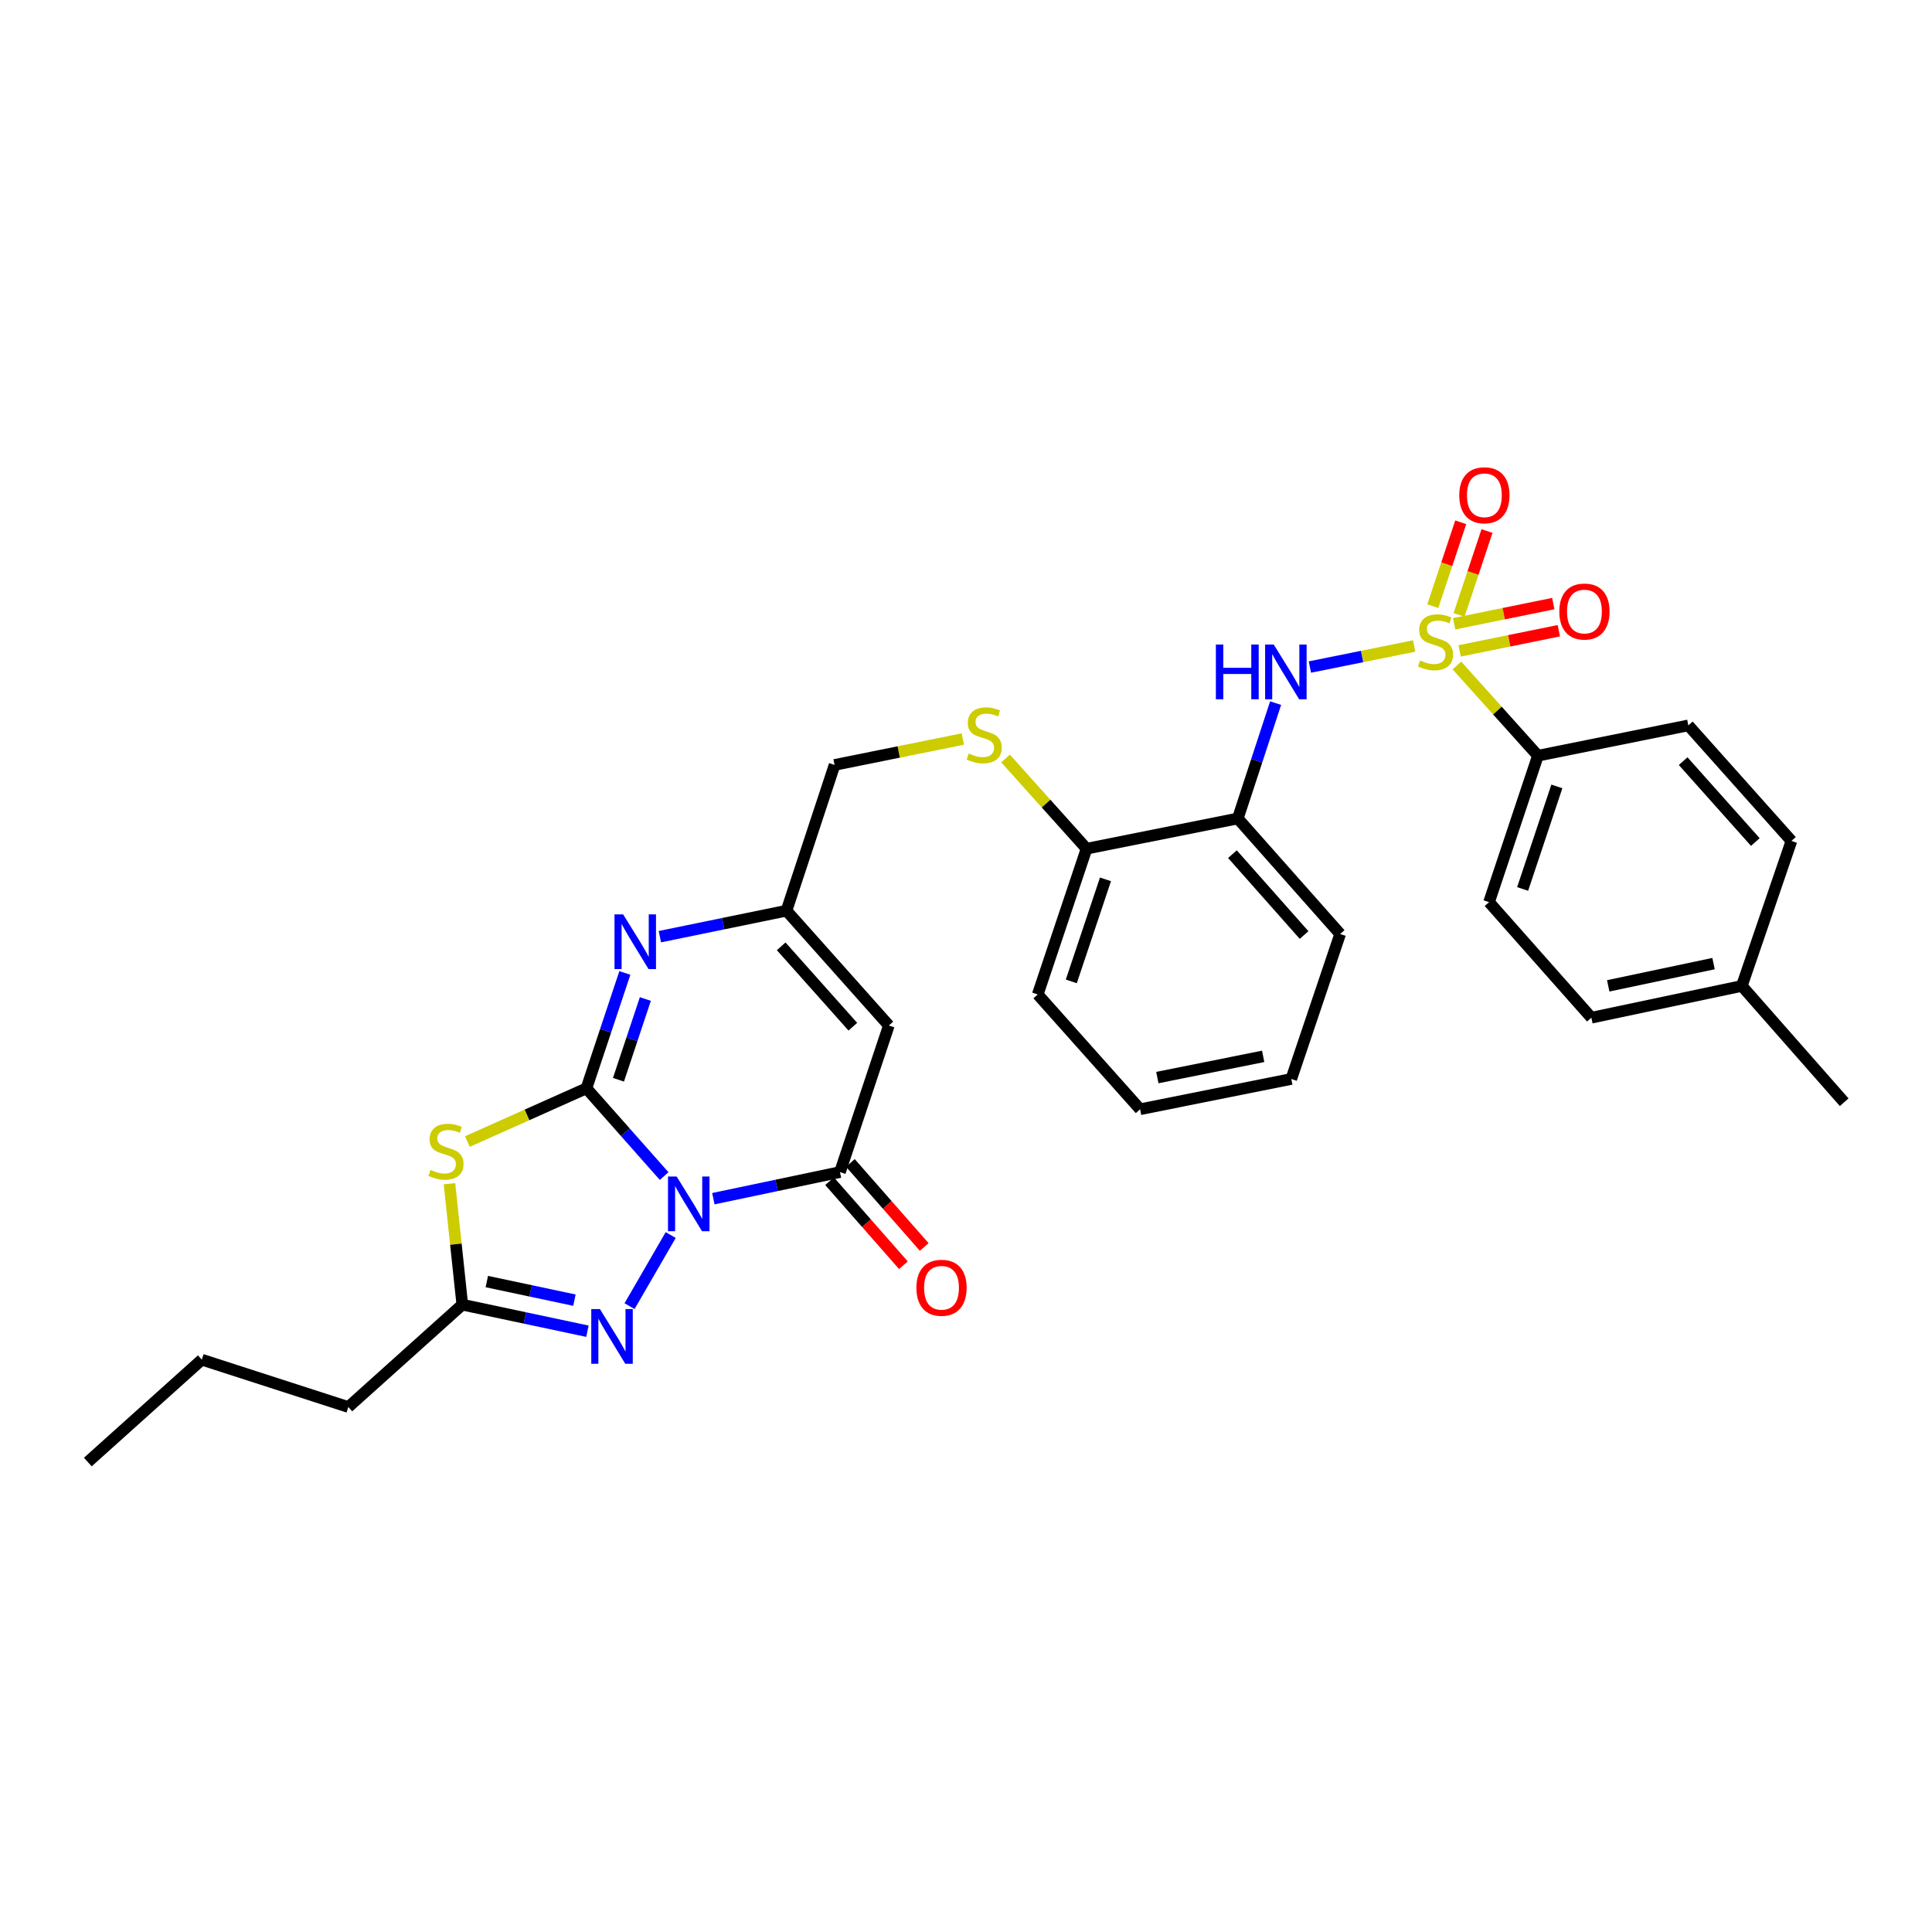 <?xml version='1.0' encoding='iso-8859-1'?>
<svg version='1.1' baseProfile='full'
              xmlns='http://www.w3.org/2000/svg'
                      xmlns:rdkit='http://www.rdkit.org/xml'
                      xmlns:xlink='http://www.w3.org/1999/xlink'
                  xml:space='preserve'
width='1000px' height='1000px' viewBox='0 0 1000 1000'>
<!-- END OF HEADER -->
<rect style='opacity:1.0;fill:#FFFFFF;stroke:none' width='1000' height='1000' x='0' y='0'> </rect>
<path class='bond-0' d='M 343.756,608.733 L 323.648,586.025' style='fill:none;fill-rule:evenodd;stroke:#0000FF;stroke-width:6px;stroke-linecap:butt;stroke-linejoin:miter;stroke-opacity:1' />
<path class='bond-0' d='M 323.648,586.025 L 303.539,563.316' style='fill:none;fill-rule:evenodd;stroke:#000000;stroke-width:6px;stroke-linecap:butt;stroke-linejoin:miter;stroke-opacity:1' />
<path class='bond-3' d='M 369.233,620.439 L 402.002,613.55' style='fill:none;fill-rule:evenodd;stroke:#0000FF;stroke-width:6px;stroke-linecap:butt;stroke-linejoin:miter;stroke-opacity:1' />
<path class='bond-3' d='M 402.002,613.55 L 434.77,606.662' style='fill:none;fill-rule:evenodd;stroke:#000000;stroke-width:6px;stroke-linecap:butt;stroke-linejoin:miter;stroke-opacity:1' />
<path class='bond-4' d='M 347.151,639.259 L 325.85,676.062' style='fill:none;fill-rule:evenodd;stroke:#0000FF;stroke-width:6px;stroke-linecap:butt;stroke-linejoin:miter;stroke-opacity:1' />
<path class='bond-2' d='M 303.539,563.316 L 272.73,577.089' style='fill:none;fill-rule:evenodd;stroke:#000000;stroke-width:6px;stroke-linecap:butt;stroke-linejoin:miter;stroke-opacity:1' />
<path class='bond-2' d='M 272.73,577.089 L 241.921,590.863' style='fill:none;fill-rule:evenodd;stroke:#CCCC00;stroke-width:6px;stroke-linecap:butt;stroke-linejoin:miter;stroke-opacity:1' />
<path class='bond-5' d='M 303.539,563.316 L 313.482,533.456' style='fill:none;fill-rule:evenodd;stroke:#000000;stroke-width:6px;stroke-linecap:butt;stroke-linejoin:miter;stroke-opacity:1' />
<path class='bond-5' d='M 313.482,533.456 L 323.425,503.595' style='fill:none;fill-rule:evenodd;stroke:#0000FF;stroke-width:6px;stroke-linecap:butt;stroke-linejoin:miter;stroke-opacity:1' />
<path class='bond-5' d='M 320.117,558.885 L 327.077,537.983' style='fill:none;fill-rule:evenodd;stroke:#000000;stroke-width:6px;stroke-linecap:butt;stroke-linejoin:miter;stroke-opacity:1' />
<path class='bond-5' d='M 327.077,537.983 L 334.038,517.08' style='fill:none;fill-rule:evenodd;stroke:#0000FF;stroke-width:6px;stroke-linecap:butt;stroke-linejoin:miter;stroke-opacity:1' />
<path class='bond-1' d='M 731.983,334.363 L 704.987,339.813' style='fill:none;fill-rule:evenodd;stroke:#CCCC00;stroke-width:6px;stroke-linecap:butt;stroke-linejoin:miter;stroke-opacity:1' />
<path class='bond-1' d='M 704.987,339.813 L 677.992,345.263' style='fill:none;fill-rule:evenodd;stroke:#0000FF;stroke-width:6px;stroke-linecap:butt;stroke-linejoin:miter;stroke-opacity:1' />
<path class='bond-11' d='M 754.102,344.452 L 775.063,367.798' style='fill:none;fill-rule:evenodd;stroke:#CCCC00;stroke-width:6px;stroke-linecap:butt;stroke-linejoin:miter;stroke-opacity:1' />
<path class='bond-11' d='M 775.063,367.798 L 796.025,391.143' style='fill:none;fill-rule:evenodd;stroke:#000000;stroke-width:6px;stroke-linecap:butt;stroke-linejoin:miter;stroke-opacity:1' />
<path class='bond-12' d='M 755.206,318.276 L 762.438,296.571' style='fill:none;fill-rule:evenodd;stroke:#CCCC00;stroke-width:6px;stroke-linecap:butt;stroke-linejoin:miter;stroke-opacity:1' />
<path class='bond-12' d='M 762.438,296.571 L 769.669,274.865' style='fill:none;fill-rule:evenodd;stroke:#FF0000;stroke-width:6px;stroke-linecap:butt;stroke-linejoin:miter;stroke-opacity:1' />
<path class='bond-12' d='M 741.612,313.747 L 748.843,292.041' style='fill:none;fill-rule:evenodd;stroke:#CCCC00;stroke-width:6px;stroke-linecap:butt;stroke-linejoin:miter;stroke-opacity:1' />
<path class='bond-12' d='M 748.843,292.041 L 756.075,270.336' style='fill:none;fill-rule:evenodd;stroke:#FF0000;stroke-width:6px;stroke-linecap:butt;stroke-linejoin:miter;stroke-opacity:1' />
<path class='bond-13' d='M 755.514,336.904 L 781.178,331.681' style='fill:none;fill-rule:evenodd;stroke:#CCCC00;stroke-width:6px;stroke-linecap:butt;stroke-linejoin:miter;stroke-opacity:1' />
<path class='bond-13' d='M 781.178,331.681 L 806.843,326.458' style='fill:none;fill-rule:evenodd;stroke:#FF0000;stroke-width:6px;stroke-linecap:butt;stroke-linejoin:miter;stroke-opacity:1' />
<path class='bond-13' d='M 752.656,322.862 L 778.32,317.639' style='fill:none;fill-rule:evenodd;stroke:#CCCC00;stroke-width:6px;stroke-linecap:butt;stroke-linejoin:miter;stroke-opacity:1' />
<path class='bond-13' d='M 778.32,317.639 L 803.985,312.416' style='fill:none;fill-rule:evenodd;stroke:#FF0000;stroke-width:6px;stroke-linecap:butt;stroke-linejoin:miter;stroke-opacity:1' />
<path class='bond-31' d='M 232.642,612.69 L 235.965,643.99' style='fill:none;fill-rule:evenodd;stroke:#CCCC00;stroke-width:6px;stroke-linecap:butt;stroke-linejoin:miter;stroke-opacity:1' />
<path class='bond-31' d='M 235.965,643.99 L 239.289,675.291' style='fill:none;fill-rule:evenodd;stroke:#000000;stroke-width:6px;stroke-linecap:butt;stroke-linejoin:miter;stroke-opacity:1' />
<path class='bond-6' d='M 434.77,606.662 L 460.069,530.797' style='fill:none;fill-rule:evenodd;stroke:#000000;stroke-width:6px;stroke-linecap:butt;stroke-linejoin:miter;stroke-opacity:1' />
<path class='bond-15' d='M 429.388,611.391 L 448.5,633.14' style='fill:none;fill-rule:evenodd;stroke:#000000;stroke-width:6px;stroke-linecap:butt;stroke-linejoin:miter;stroke-opacity:1' />
<path class='bond-15' d='M 448.5,633.14 L 467.612,654.889' style='fill:none;fill-rule:evenodd;stroke:#FF0000;stroke-width:6px;stroke-linecap:butt;stroke-linejoin:miter;stroke-opacity:1' />
<path class='bond-15' d='M 440.152,601.933 L 459.264,623.682' style='fill:none;fill-rule:evenodd;stroke:#000000;stroke-width:6px;stroke-linecap:butt;stroke-linejoin:miter;stroke-opacity:1' />
<path class='bond-15' d='M 459.264,623.682 L 478.376,645.431' style='fill:none;fill-rule:evenodd;stroke:#FF0000;stroke-width:6px;stroke-linecap:butt;stroke-linejoin:miter;stroke-opacity:1' />
<path class='bond-8' d='M 304.057,689.038 L 271.673,682.164' style='fill:none;fill-rule:evenodd;stroke:#0000FF;stroke-width:6px;stroke-linecap:butt;stroke-linejoin:miter;stroke-opacity:1' />
<path class='bond-8' d='M 271.673,682.164 L 239.289,675.291' style='fill:none;fill-rule:evenodd;stroke:#000000;stroke-width:6px;stroke-linecap:butt;stroke-linejoin:miter;stroke-opacity:1' />
<path class='bond-8' d='M 297.317,672.959 L 274.648,668.147' style='fill:none;fill-rule:evenodd;stroke:#0000FF;stroke-width:6px;stroke-linecap:butt;stroke-linejoin:miter;stroke-opacity:1' />
<path class='bond-8' d='M 274.648,668.147 L 251.979,663.336' style='fill:none;fill-rule:evenodd;stroke:#000000;stroke-width:6px;stroke-linecap:butt;stroke-linejoin:miter;stroke-opacity:1' />
<path class='bond-32' d='M 341.544,484.821 L 374.318,478.096' style='fill:none;fill-rule:evenodd;stroke:#0000FF;stroke-width:6px;stroke-linecap:butt;stroke-linejoin:miter;stroke-opacity:1' />
<path class='bond-32' d='M 374.318,478.096 L 407.091,471.371' style='fill:none;fill-rule:evenodd;stroke:#000000;stroke-width:6px;stroke-linecap:butt;stroke-linejoin:miter;stroke-opacity:1' />
<path class='bond-9' d='M 460.069,530.797 L 407.091,471.371' style='fill:none;fill-rule:evenodd;stroke:#000000;stroke-width:6px;stroke-linecap:butt;stroke-linejoin:miter;stroke-opacity:1' />
<path class='bond-9' d='M 441.427,531.418 L 404.342,489.82' style='fill:none;fill-rule:evenodd;stroke:#000000;stroke-width:6px;stroke-linecap:butt;stroke-linejoin:miter;stroke-opacity:1' />
<path class='bond-7' d='M 660.26,363.93 L 650.47,393.784' style='fill:none;fill-rule:evenodd;stroke:#0000FF;stroke-width:6px;stroke-linecap:butt;stroke-linejoin:miter;stroke-opacity:1' />
<path class='bond-7' d='M 650.47,393.784 L 640.681,423.639' style='fill:none;fill-rule:evenodd;stroke:#000000;stroke-width:6px;stroke-linecap:butt;stroke-linejoin:miter;stroke-opacity:1' />
<path class='bond-23' d='M 239.289,675.291 L 180.3,728.269' style='fill:none;fill-rule:evenodd;stroke:#000000;stroke-width:6px;stroke-linecap:butt;stroke-linejoin:miter;stroke-opacity:1' />
<path class='bond-17' d='M 407.091,471.371 L 431.976,395.928' style='fill:none;fill-rule:evenodd;stroke:#000000;stroke-width:6px;stroke-linecap:butt;stroke-linejoin:miter;stroke-opacity:1' />
<path class='bond-10' d='M 640.681,423.639 L 562.404,439.281' style='fill:none;fill-rule:evenodd;stroke:#000000;stroke-width:6px;stroke-linecap:butt;stroke-linejoin:miter;stroke-opacity:1' />
<path class='bond-24' d='M 640.681,423.639 L 693.667,483.439' style='fill:none;fill-rule:evenodd;stroke:#000000;stroke-width:6px;stroke-linecap:butt;stroke-linejoin:miter;stroke-opacity:1' />
<path class='bond-24' d='M 637.904,442.111 L 674.994,483.972' style='fill:none;fill-rule:evenodd;stroke:#000000;stroke-width:6px;stroke-linecap:butt;stroke-linejoin:miter;stroke-opacity:1' />
<path class='bond-18' d='M 796.025,391.143 L 770.726,466.961' style='fill:none;fill-rule:evenodd;stroke:#000000;stroke-width:6px;stroke-linecap:butt;stroke-linejoin:miter;stroke-opacity:1' />
<path class='bond-18' d='M 805.823,407.051 L 788.113,460.124' style='fill:none;fill-rule:evenodd;stroke:#000000;stroke-width:6px;stroke-linecap:butt;stroke-linejoin:miter;stroke-opacity:1' />
<path class='bond-19' d='M 796.025,391.143 L 873.88,375.461' style='fill:none;fill-rule:evenodd;stroke:#000000;stroke-width:6px;stroke-linecap:butt;stroke-linejoin:miter;stroke-opacity:1' />
<path class='bond-14' d='M 498.362,382.518 L 465.169,389.223' style='fill:none;fill-rule:evenodd;stroke:#CCCC00;stroke-width:6px;stroke-linecap:butt;stroke-linejoin:miter;stroke-opacity:1' />
<path class='bond-14' d='M 465.169,389.223 L 431.976,395.928' style='fill:none;fill-rule:evenodd;stroke:#000000;stroke-width:6px;stroke-linecap:butt;stroke-linejoin:miter;stroke-opacity:1' />
<path class='bond-16' d='M 520.48,392.602 L 541.442,415.942' style='fill:none;fill-rule:evenodd;stroke:#CCCC00;stroke-width:6px;stroke-linecap:butt;stroke-linejoin:miter;stroke-opacity:1' />
<path class='bond-16' d='M 541.442,415.942 L 562.404,439.281' style='fill:none;fill-rule:evenodd;stroke:#000000;stroke-width:6px;stroke-linecap:butt;stroke-linejoin:miter;stroke-opacity:1' />
<path class='bond-25' d='M 562.404,439.281 L 537.128,514.732' style='fill:none;fill-rule:evenodd;stroke:#000000;stroke-width:6px;stroke-linecap:butt;stroke-linejoin:miter;stroke-opacity:1' />
<path class='bond-25' d='M 572.199,455.151 L 554.507,507.966' style='fill:none;fill-rule:evenodd;stroke:#000000;stroke-width:6px;stroke-linecap:butt;stroke-linejoin:miter;stroke-opacity:1' />
<path class='bond-21' d='M 770.726,466.961 L 823.696,526.761' style='fill:none;fill-rule:evenodd;stroke:#000000;stroke-width:6px;stroke-linecap:butt;stroke-linejoin:miter;stroke-opacity:1' />
<path class='bond-20' d='M 873.88,375.461 L 927.248,435.261' style='fill:none;fill-rule:evenodd;stroke:#000000;stroke-width:6px;stroke-linecap:butt;stroke-linejoin:miter;stroke-opacity:1' />
<path class='bond-20' d='M 871.194,393.972 L 908.552,435.832' style='fill:none;fill-rule:evenodd;stroke:#000000;stroke-width:6px;stroke-linecap:butt;stroke-linejoin:miter;stroke-opacity:1' />
<path class='bond-22' d='M 927.248,435.261 L 901.567,510.314' style='fill:none;fill-rule:evenodd;stroke:#000000;stroke-width:6px;stroke-linecap:butt;stroke-linejoin:miter;stroke-opacity:1' />
<path class='bond-34' d='M 823.696,526.761 L 901.567,510.314' style='fill:none;fill-rule:evenodd;stroke:#000000;stroke-width:6px;stroke-linecap:butt;stroke-linejoin:miter;stroke-opacity:1' />
<path class='bond-34' d='M 832.416,510.274 L 886.926,498.761' style='fill:none;fill-rule:evenodd;stroke:#000000;stroke-width:6px;stroke-linecap:butt;stroke-linejoin:miter;stroke-opacity:1' />
<path class='bond-26' d='M 901.567,510.314 L 954.545,570.513' style='fill:none;fill-rule:evenodd;stroke:#000000;stroke-width:6px;stroke-linecap:butt;stroke-linejoin:miter;stroke-opacity:1' />
<path class='bond-27' d='M 180.3,728.269 L 104.459,703.766' style='fill:none;fill-rule:evenodd;stroke:#000000;stroke-width:6px;stroke-linecap:butt;stroke-linejoin:miter;stroke-opacity:1' />
<path class='bond-33' d='M 693.667,483.439 L 668.368,558.468' style='fill:none;fill-rule:evenodd;stroke:#000000;stroke-width:6px;stroke-linecap:butt;stroke-linejoin:miter;stroke-opacity:1' />
<path class='bond-30' d='M 537.128,514.732 L 590.115,574.151' style='fill:none;fill-rule:evenodd;stroke:#000000;stroke-width:6px;stroke-linecap:butt;stroke-linejoin:miter;stroke-opacity:1' />
<path class='bond-29' d='M 104.459,703.766 L 45.455,756.752' style='fill:none;fill-rule:evenodd;stroke:#000000;stroke-width:6px;stroke-linecap:butt;stroke-linejoin:miter;stroke-opacity:1' />
<path class='bond-28' d='M 668.368,558.468 L 590.115,574.151' style='fill:none;fill-rule:evenodd;stroke:#000000;stroke-width:6px;stroke-linecap:butt;stroke-linejoin:miter;stroke-opacity:1' />
<path class='bond-28' d='M 653.814,546.771 L 599.037,557.749' style='fill:none;fill-rule:evenodd;stroke:#000000;stroke-width:6px;stroke-linecap:butt;stroke-linejoin:miter;stroke-opacity:1' />
<path  class='atom-0' d='M 350.233 608.957
L 359.513 623.957
Q 360.433 625.437, 361.913 628.117
Q 363.393 630.797, 363.473 630.957
L 363.473 608.957
L 367.233 608.957
L 367.233 637.277
L 363.353 637.277
L 353.393 620.877
Q 352.233 618.957, 350.993 616.757
Q 349.793 614.557, 349.433 613.877
L 349.433 637.277
L 345.753 637.277
L 345.753 608.957
L 350.233 608.957
' fill='#0000FF'/>
<path  class='atom-2' d='M 735.039 341.851
Q 735.359 341.971, 736.679 342.531
Q 737.999 343.091, 739.439 343.451
Q 740.919 343.771, 742.359 343.771
Q 745.039 343.771, 746.599 342.491
Q 748.159 341.171, 748.159 338.891
Q 748.159 337.331, 747.359 336.371
Q 746.599 335.411, 745.399 334.891
Q 744.199 334.371, 742.199 333.771
Q 739.679 333.011, 738.159 332.291
Q 736.679 331.571, 735.599 330.051
Q 734.559 328.531, 734.559 325.971
Q 734.559 322.411, 736.959 320.211
Q 739.399 318.011, 744.199 318.011
Q 747.479 318.011, 751.199 319.571
L 750.279 322.651
Q 746.879 321.251, 744.319 321.251
Q 741.559 321.251, 740.039 322.411
Q 738.519 323.531, 738.559 325.491
Q 738.559 327.011, 739.319 327.931
Q 740.119 328.851, 741.239 329.371
Q 742.399 329.891, 744.319 330.491
Q 746.879 331.291, 748.399 332.091
Q 749.919 332.891, 750.999 334.531
Q 752.119 336.131, 752.119 338.891
Q 752.119 342.811, 749.479 344.931
Q 746.879 347.011, 742.519 347.011
Q 739.999 347.011, 738.079 346.451
Q 736.199 345.931, 733.959 345.011
L 735.039 341.851
' fill='#CCCC00'/>
<path  class='atom-3' d='M 222.85 605.532
Q 223.17 605.652, 224.49 606.212
Q 225.81 606.772, 227.25 607.132
Q 228.73 607.452, 230.17 607.452
Q 232.85 607.452, 234.41 606.172
Q 235.97 604.852, 235.97 602.572
Q 235.97 601.012, 235.17 600.052
Q 234.41 599.092, 233.21 598.572
Q 232.01 598.052, 230.01 597.452
Q 227.49 596.692, 225.97 595.972
Q 224.49 595.252, 223.41 593.732
Q 222.37 592.212, 222.37 589.652
Q 222.37 586.092, 224.77 583.892
Q 227.21 581.692, 232.01 581.692
Q 235.29 581.692, 239.01 583.252
L 238.09 586.332
Q 234.69 584.932, 232.13 584.932
Q 229.37 584.932, 227.85 586.092
Q 226.33 587.212, 226.37 589.172
Q 226.37 590.692, 227.13 591.612
Q 227.93 592.532, 229.05 593.052
Q 230.21 593.572, 232.13 594.172
Q 234.69 594.972, 236.21 595.772
Q 237.73 596.572, 238.81 598.212
Q 239.93 599.812, 239.93 602.572
Q 239.93 606.492, 237.29 608.612
Q 234.69 610.692, 230.33 610.692
Q 227.81 610.692, 225.89 610.132
Q 224.01 609.612, 221.77 608.692
L 222.85 605.532
' fill='#CCCC00'/>
<path  class='atom-5' d='M 310.518 677.578
L 319.798 692.578
Q 320.718 694.058, 322.198 696.738
Q 323.678 699.418, 323.758 699.578
L 323.758 677.578
L 327.518 677.578
L 327.518 705.898
L 323.638 705.898
L 313.678 689.498
Q 312.518 687.578, 311.278 685.378
Q 310.078 683.178, 309.718 682.498
L 309.718 705.898
L 306.038 705.898
L 306.038 677.578
L 310.518 677.578
' fill='#0000FF'/>
<path  class='atom-6' d='M 322.546 473.275
L 331.826 488.275
Q 332.746 489.755, 334.226 492.435
Q 335.706 495.115, 335.786 495.275
L 335.786 473.275
L 339.546 473.275
L 339.546 501.595
L 335.666 501.595
L 325.706 485.195
Q 324.546 483.275, 323.306 481.075
Q 322.106 478.875, 321.746 478.195
L 321.746 501.595
L 318.066 501.595
L 318.066 473.275
L 322.546 473.275
' fill='#0000FF'/>
<path  class='atom-8' d='M 629.338 333.614
L 633.178 333.614
L 633.178 345.654
L 647.658 345.654
L 647.658 333.614
L 651.498 333.614
L 651.498 361.934
L 647.658 361.934
L 647.658 348.854
L 633.178 348.854
L 633.178 361.934
L 629.338 361.934
L 629.338 333.614
' fill='#0000FF'/>
<path  class='atom-8' d='M 659.298 333.614
L 668.578 348.614
Q 669.498 350.094, 670.978 352.774
Q 672.458 355.454, 672.538 355.614
L 672.538 333.614
L 676.298 333.614
L 676.298 361.934
L 672.418 361.934
L 662.458 345.534
Q 661.298 343.614, 660.058 341.414
Q 658.858 339.214, 658.498 338.534
L 658.498 361.934
L 654.818 361.934
L 654.818 333.614
L 659.298 333.614
' fill='#0000FF'/>
<path  class='atom-13' d='M 755.314 256.346
Q 755.314 249.546, 758.674 245.746
Q 762.034 241.946, 768.314 241.946
Q 774.594 241.946, 777.954 245.746
Q 781.314 249.546, 781.314 256.346
Q 781.314 263.226, 777.914 267.146
Q 774.514 271.026, 768.314 271.026
Q 762.074 271.026, 758.674 267.146
Q 755.314 263.266, 755.314 256.346
M 768.314 267.826
Q 772.634 267.826, 774.954 264.946
Q 777.314 262.026, 777.314 256.346
Q 777.314 250.786, 774.954 247.986
Q 772.634 245.146, 768.314 245.146
Q 763.994 245.146, 761.634 247.946
Q 759.314 250.746, 759.314 256.346
Q 759.314 262.066, 761.634 264.946
Q 763.994 267.826, 768.314 267.826
' fill='#FF0000'/>
<path  class='atom-14' d='M 807.098 316.528
Q 807.098 309.728, 810.458 305.928
Q 813.818 302.128, 820.098 302.128
Q 826.378 302.128, 829.738 305.928
Q 833.098 309.728, 833.098 316.528
Q 833.098 323.408, 829.698 327.328
Q 826.298 331.208, 820.098 331.208
Q 813.858 331.208, 810.458 327.328
Q 807.098 323.448, 807.098 316.528
M 820.098 328.008
Q 824.418 328.008, 826.738 325.128
Q 829.098 322.208, 829.098 316.528
Q 829.098 310.968, 826.738 308.168
Q 824.418 305.328, 820.098 305.328
Q 815.778 305.328, 813.418 308.128
Q 811.098 310.928, 811.098 316.528
Q 811.098 322.248, 813.418 325.128
Q 815.778 328.008, 820.098 328.008
' fill='#FF0000'/>
<path  class='atom-15' d='M 501.417 390.005
Q 501.737 390.125, 503.057 390.685
Q 504.377 391.245, 505.817 391.605
Q 507.297 391.925, 508.737 391.925
Q 511.417 391.925, 512.977 390.645
Q 514.537 389.325, 514.537 387.045
Q 514.537 385.485, 513.737 384.525
Q 512.977 383.565, 511.777 383.045
Q 510.577 382.525, 508.577 381.925
Q 506.057 381.165, 504.537 380.445
Q 503.057 379.725, 501.977 378.205
Q 500.937 376.685, 500.937 374.125
Q 500.937 370.565, 503.337 368.365
Q 505.777 366.165, 510.577 366.165
Q 513.857 366.165, 517.577 367.725
L 516.657 370.805
Q 513.257 369.405, 510.697 369.405
Q 507.937 369.405, 506.417 370.565
Q 504.897 371.685, 504.937 373.645
Q 504.937 375.165, 505.697 376.085
Q 506.497 377.005, 507.617 377.525
Q 508.777 378.045, 510.697 378.645
Q 513.257 379.445, 514.777 380.245
Q 516.297 381.045, 517.377 382.685
Q 518.497 384.285, 518.497 387.045
Q 518.497 390.965, 515.857 393.085
Q 513.257 395.165, 508.897 395.165
Q 506.377 395.165, 504.457 394.605
Q 502.577 394.085, 500.337 393.165
L 501.417 390.005
' fill='#CCCC00'/>
<path  class='atom-16' d='M 474.327 666.55
Q 474.327 659.75, 477.687 655.95
Q 481.047 652.15, 487.327 652.15
Q 493.607 652.15, 496.967 655.95
Q 500.327 659.75, 500.327 666.55
Q 500.327 673.43, 496.927 677.35
Q 493.527 681.23, 487.327 681.23
Q 481.087 681.23, 477.687 677.35
Q 474.327 673.47, 474.327 666.55
M 487.327 678.03
Q 491.647 678.03, 493.967 675.15
Q 496.327 672.23, 496.327 666.55
Q 496.327 660.99, 493.967 658.19
Q 491.647 655.35, 487.327 655.35
Q 483.007 655.35, 480.647 658.15
Q 478.327 660.95, 478.327 666.55
Q 478.327 672.27, 480.647 675.15
Q 483.007 678.03, 487.327 678.03
' fill='#FF0000'/>
</svg>
